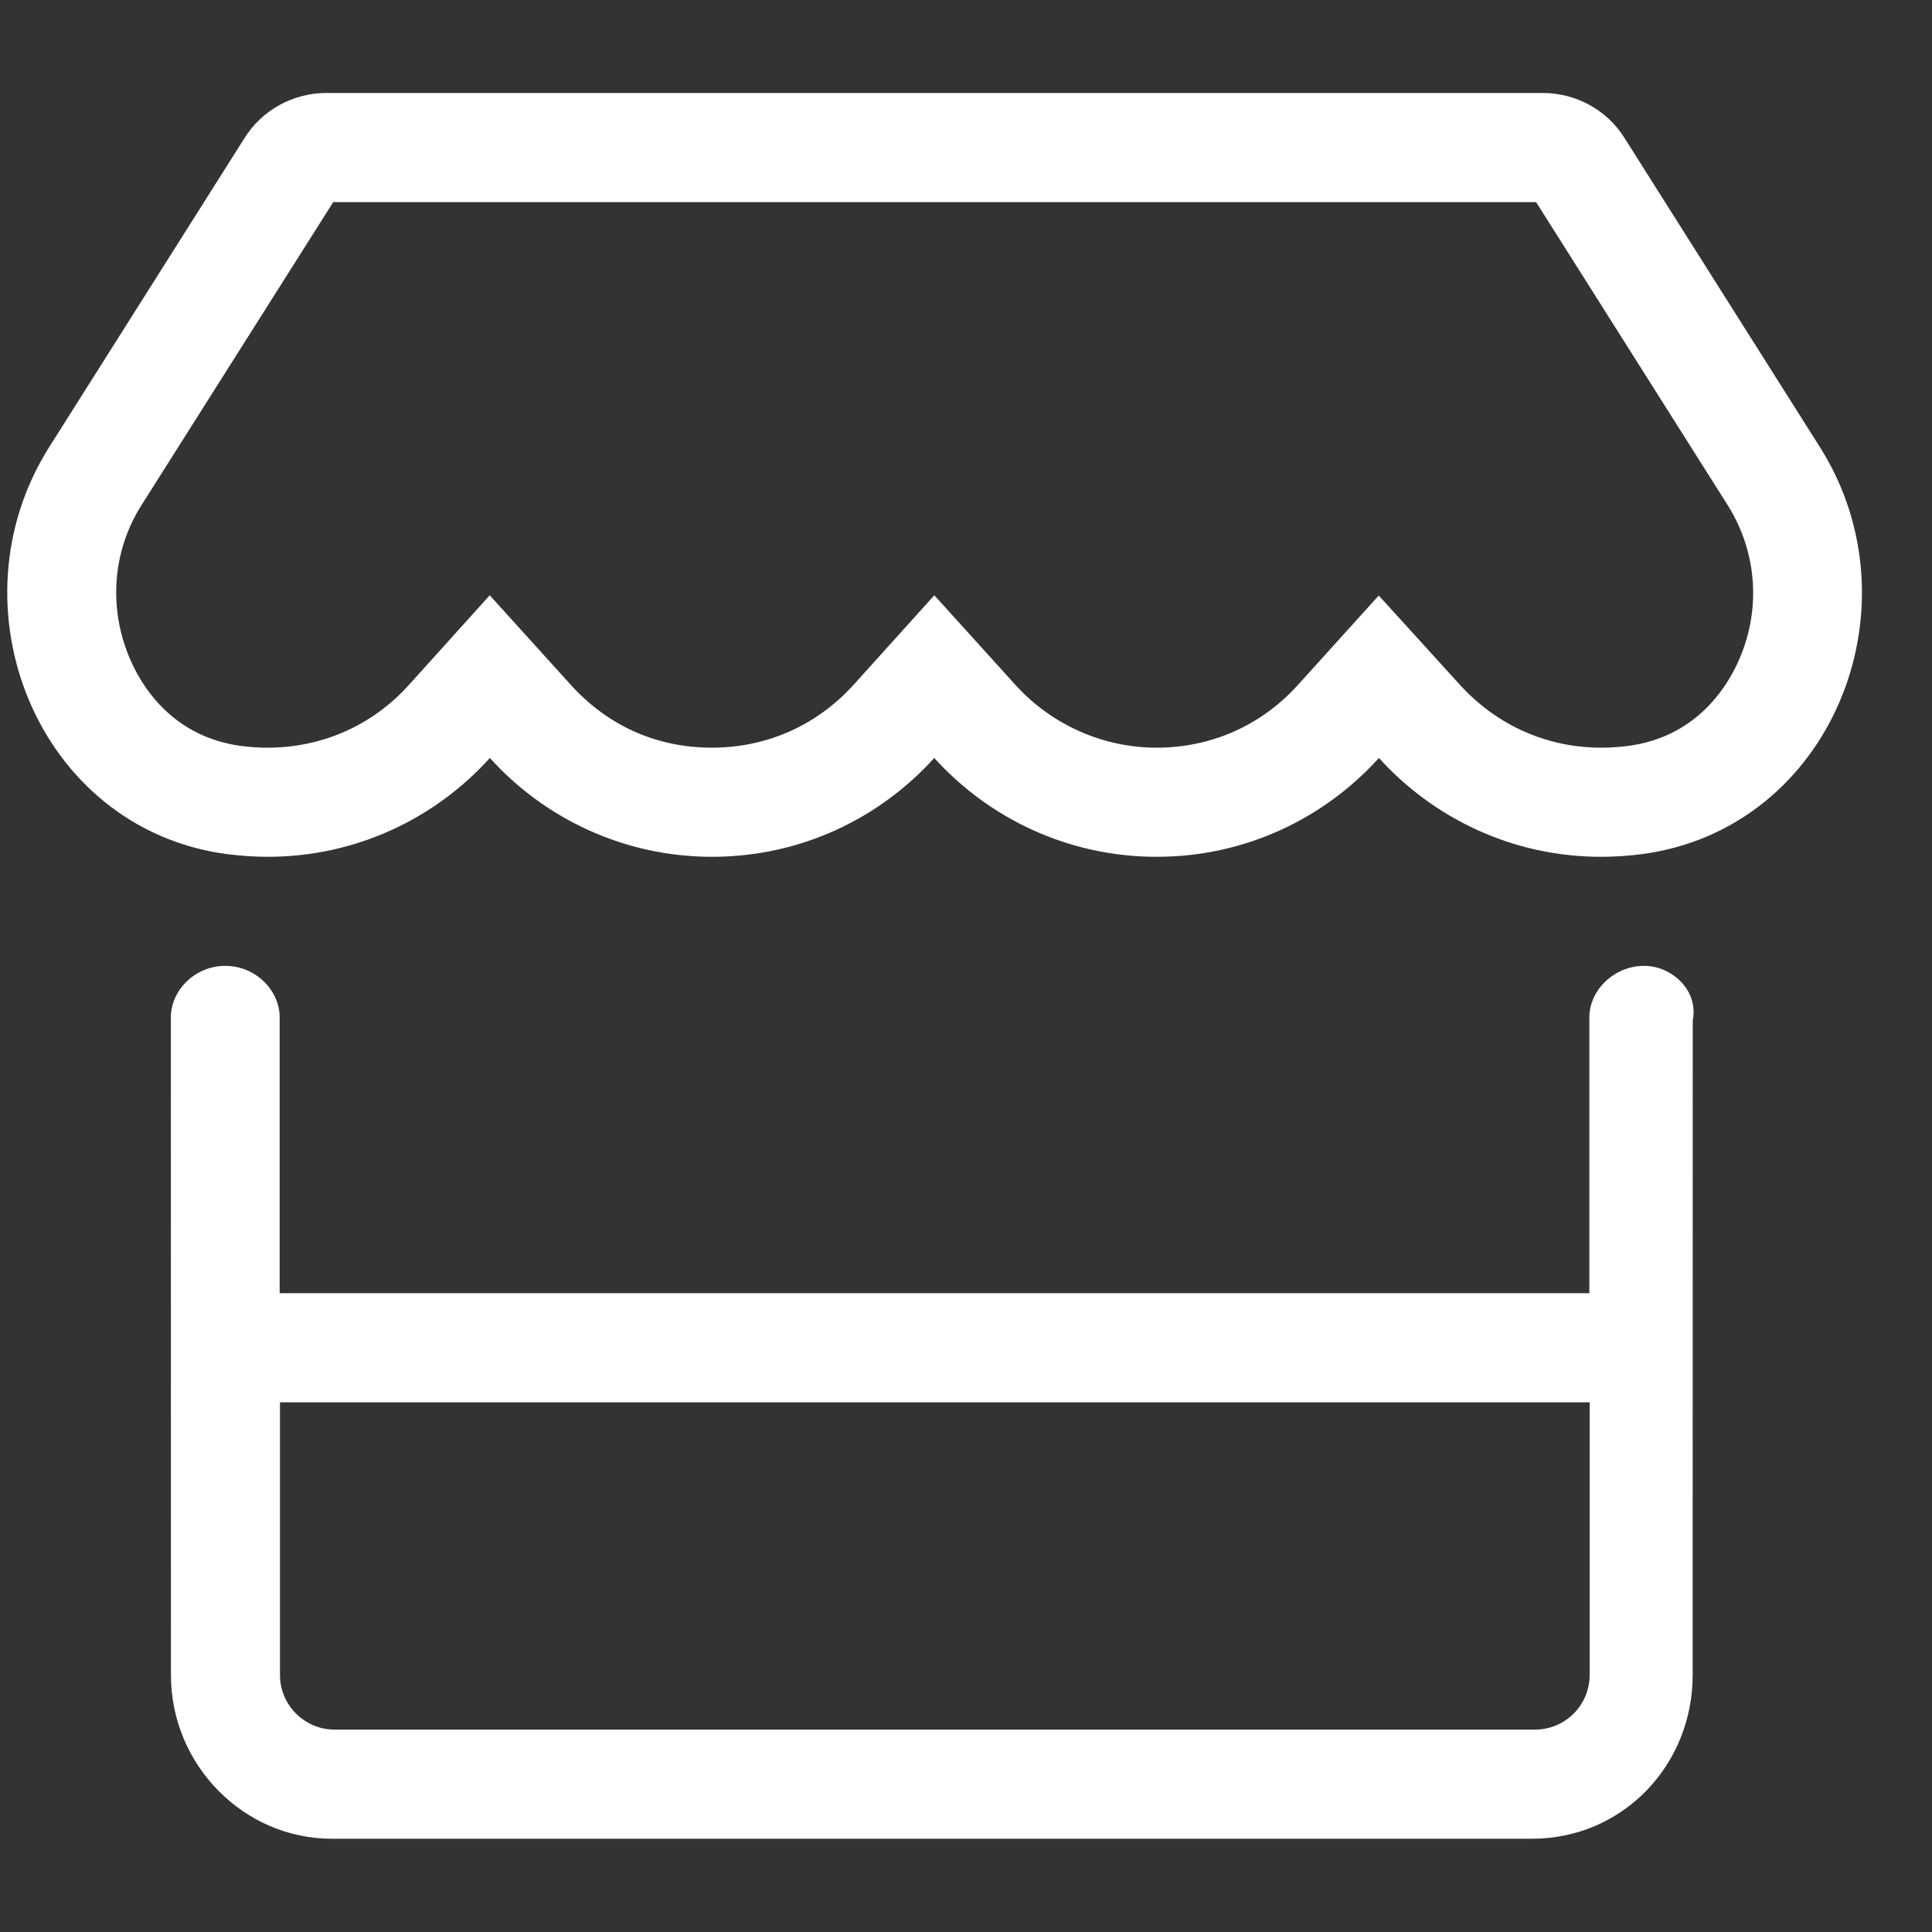 <svg xmlns="http://www.w3.org/2000/svg" width="25" height="25" viewBox="0 0 25 25" fill="none">
  <rect x="0" y="0" width="25" height="25" fill="#333333" stroke="none"/>
  <path d="M21.276 12.498C20.888 12.498 20.566 12.812 20.566 13.165V16.734H3.619V13.165C3.619 12.812 3.304 12.498 2.915 12.498C2.526 12.498 2.211 12.812 2.211 13.165L2.212 21.675C2.212 22.845 3.16 23.793 4.29 23.793H19.825C20.994 23.793 21.903 22.845 21.903 21.675L21.904 13.204C21.982 12.812 21.629 12.498 21.276 12.498ZM20.57 21.675C20.57 22.065 20.253 22.381 19.864 22.381H4.329C3.941 22.381 3.623 22.064 3.623 21.675V18.146H20.57V21.675ZM23.548 5.783L21.019 1.782C20.794 1.423 20.392 1.203 19.963 1.203H4.223C3.795 1.203 3.393 1.423 3.167 1.782L0.638 5.783C-0.668 7.849 0.487 10.72 2.927 11.051C3.103 11.073 3.284 11.087 3.463 11.087C4.616 11.087 5.637 10.585 6.339 9.808C7.038 10.584 8.066 11.087 9.213 11.087C10.367 11.087 11.388 10.585 12.089 9.808C12.791 10.584 13.815 11.087 14.967 11.087C16.121 11.087 17.141 10.585 17.843 9.808C18.545 10.584 19.568 11.087 20.715 11.087C20.898 11.087 21.073 11.075 21.249 11.052C23.698 10.725 24.858 7.853 23.548 5.783ZM22.48 8.589C22.317 8.938 21.917 9.54 21.069 9.652C20.954 9.666 20.839 9.675 20.72 9.675C20.017 9.675 19.366 9.385 18.889 8.859L17.841 7.706L16.796 8.862C16.321 9.388 15.673 9.675 14.967 9.675C14.272 9.675 13.606 9.378 13.139 8.862L12.09 7.703L11.044 8.863C10.568 9.388 9.919 9.675 9.213 9.675C8.481 9.675 7.854 9.379 7.387 8.863L6.337 7.703L5.291 8.863C4.819 9.388 4.166 9.675 3.462 9.675C3.345 9.675 3.227 9.667 3.117 9.652C2.271 9.538 1.872 8.938 1.71 8.589C1.397 7.919 1.442 7.151 1.83 6.538L4.312 2.615H19.877L22.357 6.538C22.745 7.155 22.794 7.919 22.48 8.589Z" fill="white"/>
</svg>
